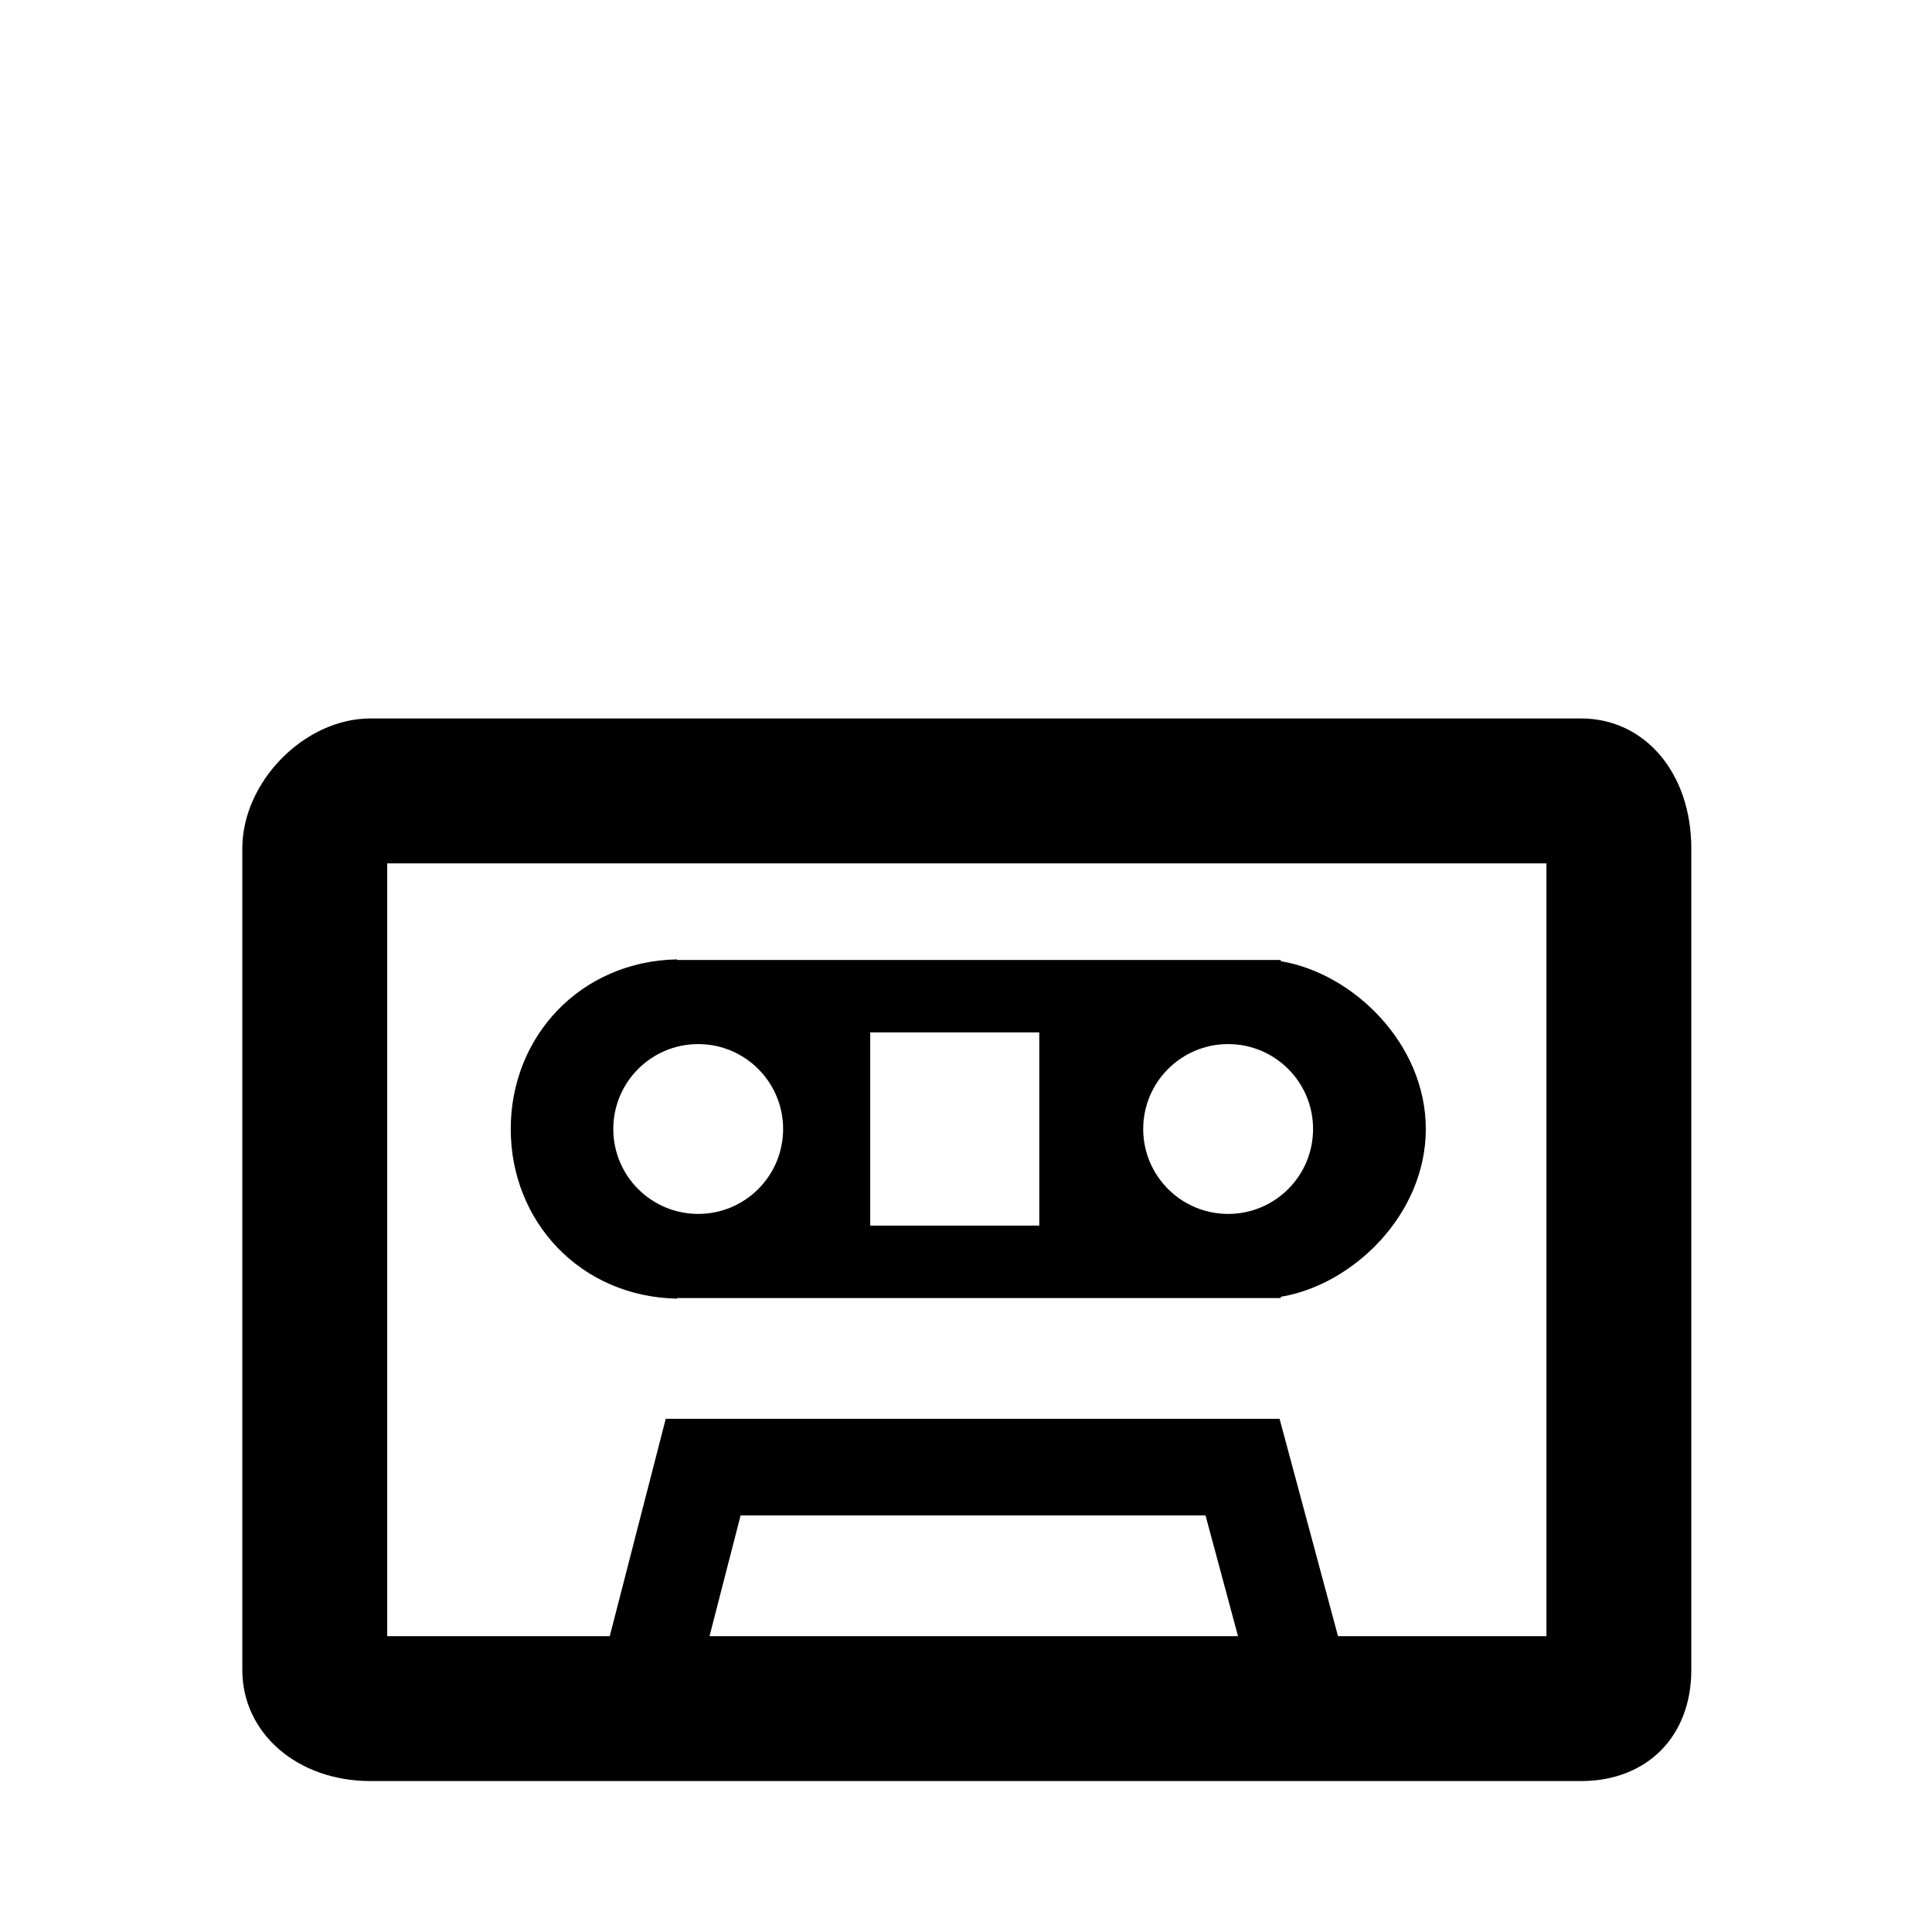<svg class="mediaclass-icon" xmlns="http://www.w3.org/2000/svg" xmlns:xlink="http://www.w3.org/1999/xlink" x="0px" y="0px"
	 width="600px" height="600px" viewBox="0 0 600 600" enable-background="new 0 0 600 600" xml:space="preserve">
<g>
	<path d="M491.006,223.121H115.063c-20.468,0-39.811,19.627-39.811,40.396v255.099c0,19.673,17.116,34.509,39.811,34.509h375.935
		c20.483,0,34.254-13.866,34.254-34.509V263.518C525.259,240.11,510.85,223.121,491.006,223.121z M220.349,508.124l9.653-37.5
		h144.384l10.087,37.5H220.349z M480.258,508.124h-64.726l-18.148-67.5H206.752l-17.386,67.5h-69.113V268.121h360.004
		L480.258,508.124L480.258,508.124z"/>
	<path d="M210.254,403.304v-0.181h187.501v-0.39c22.501-3.733,45.046-25.604,45.046-52.111c0-26.504-22.545-48.382-45.046-52.112
		v-0.388H210.254v-0.18c-30,0.593-51.639,23.925-51.639,52.68C158.615,379.378,180.253,402.711,210.254,403.304z M381.413,324.252
		c14.575,0,26.371,11.807,26.371,26.37c0,14.564-11.791,26.37-26.371,26.37c-14.563,0.006-26.372-11.797-26.379-26.361
		c-0.006-14.563,11.798-26.375,26.361-26.38L381.413,324.252L381.413,324.252z M270.254,320.622h52.5v60.001h-52.5V320.622z
		 M216.824,324.252c14.564-0.006,26.375,11.798,26.379,26.362c0.007,14.563-11.796,26.372-26.359,26.38h-0.021
		c-14.564-0.007-26.366-11.817-26.36-26.38C190.469,336.058,202.268,324.257,216.824,324.252z"/>
</g>
</svg>
